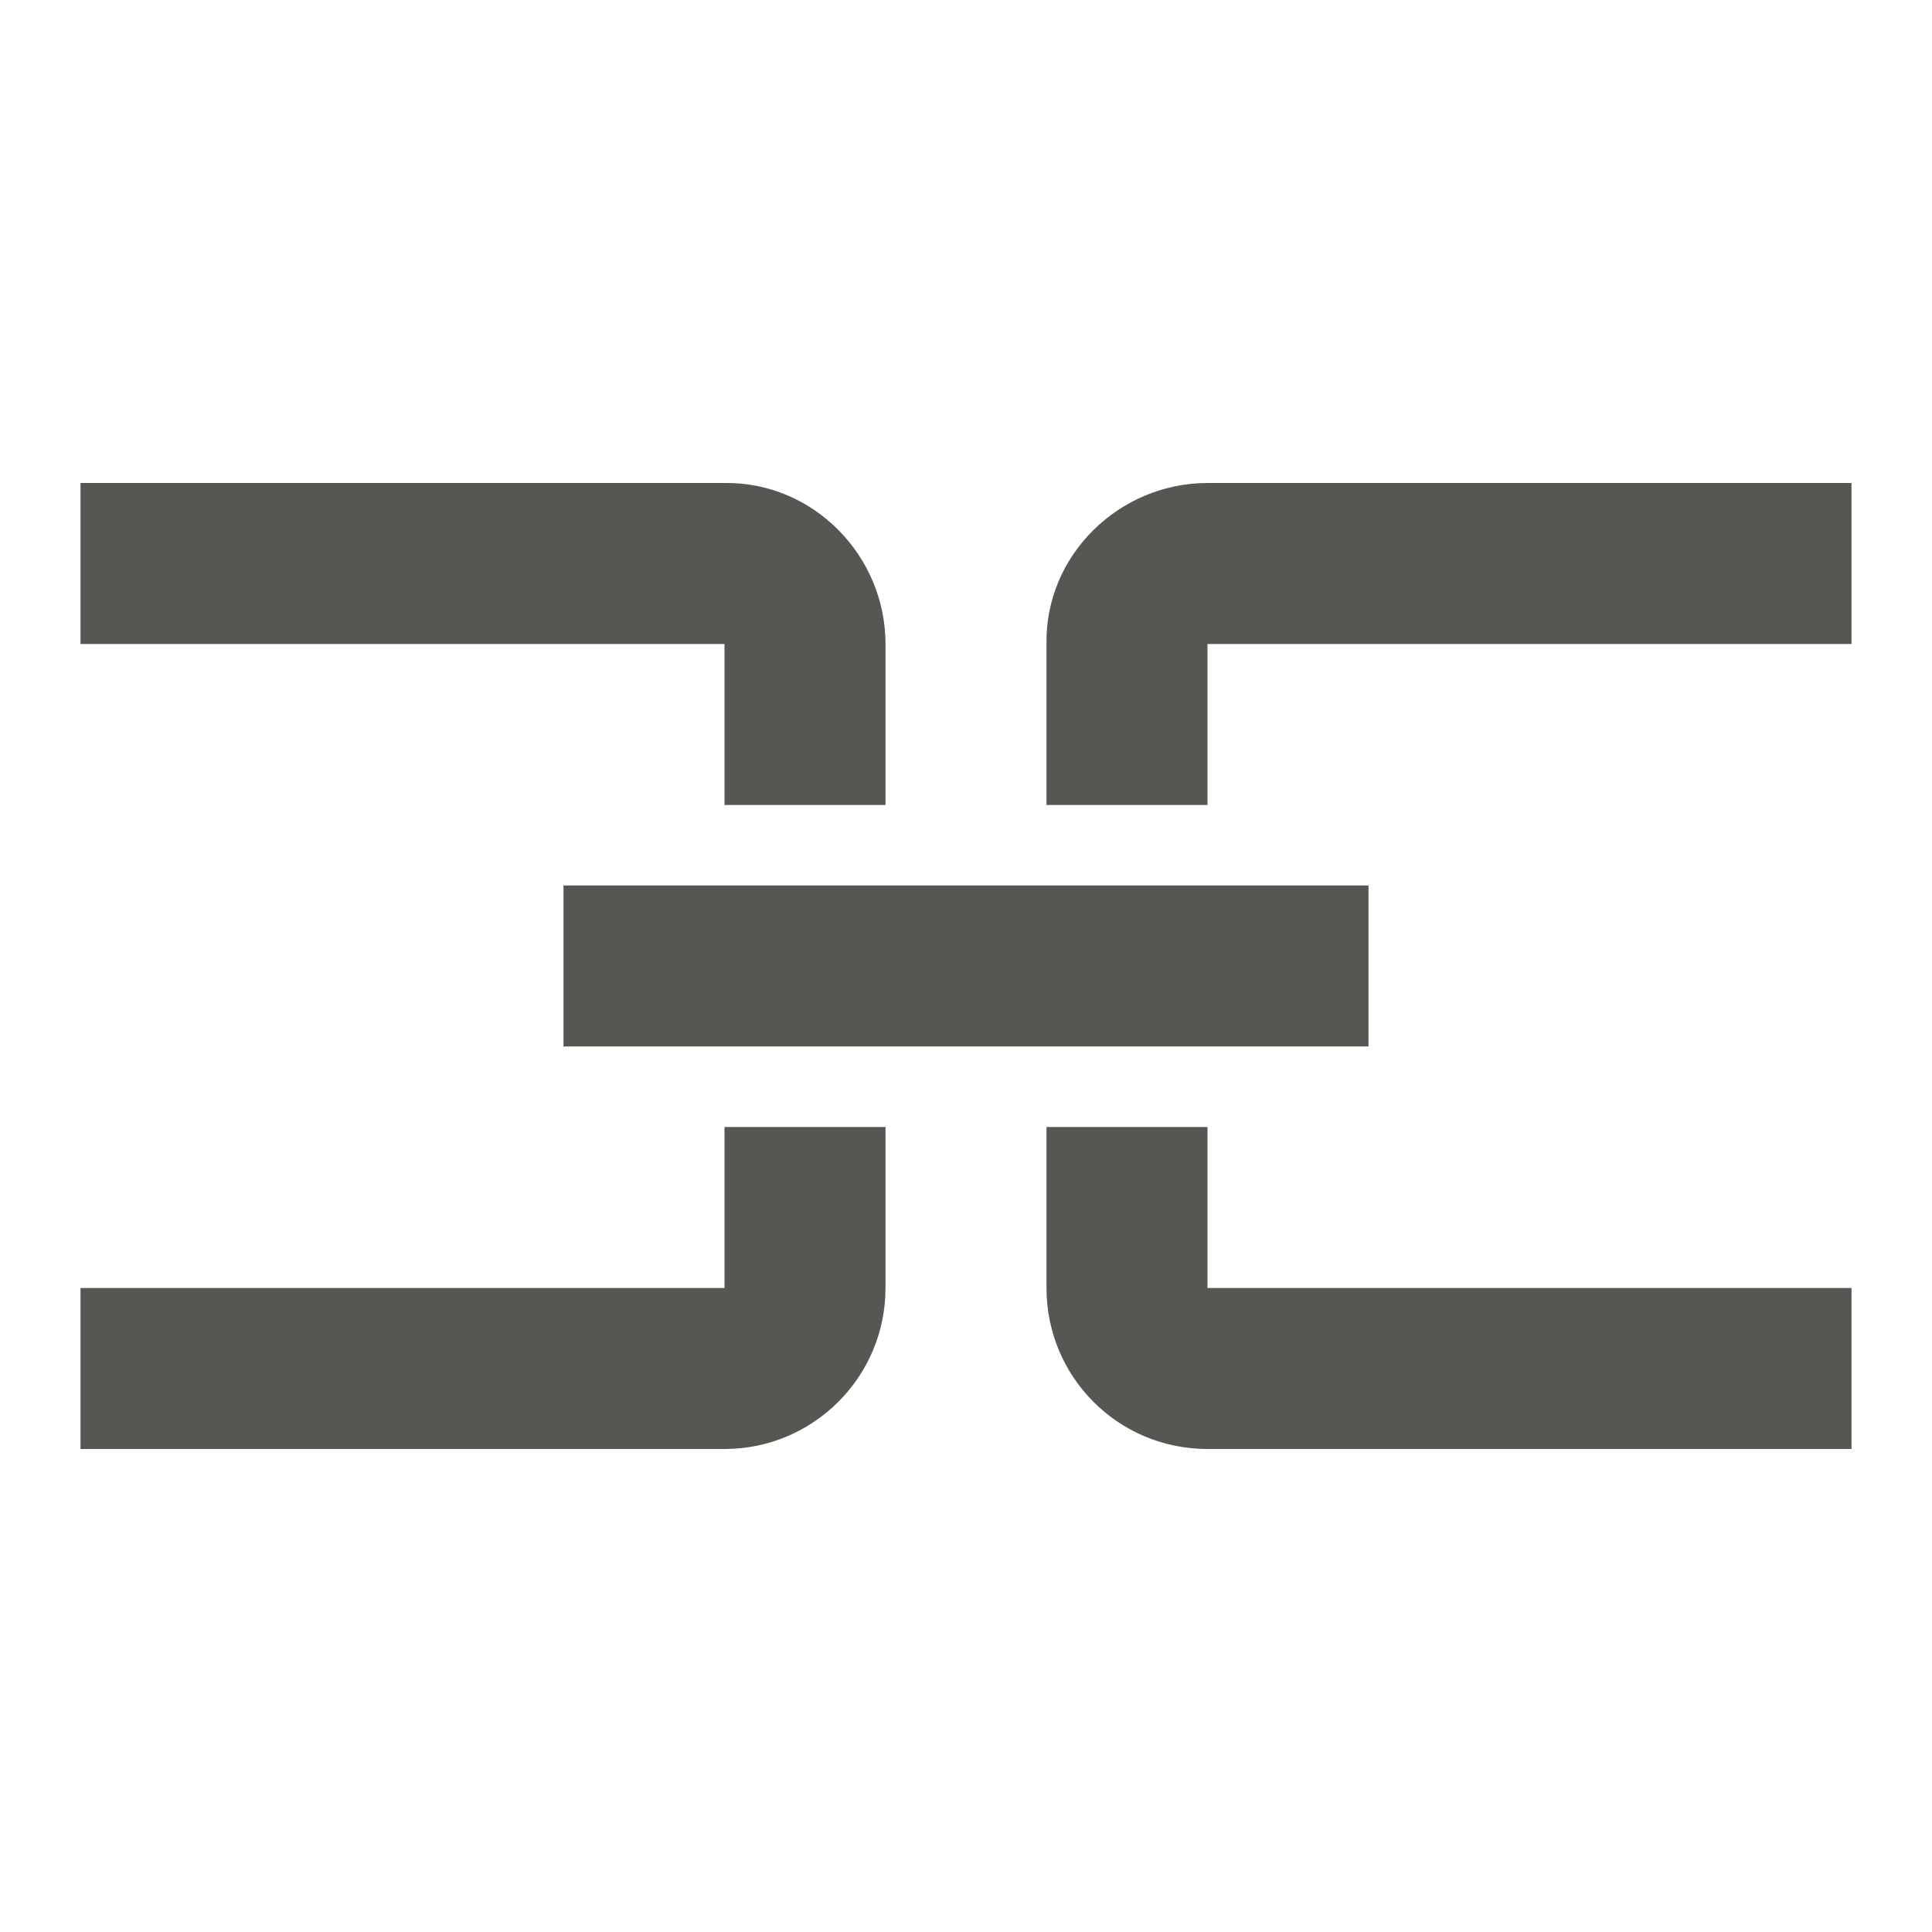 <svg xmlns="http://www.w3.org/2000/svg" viewBox="0 0 24 24">
  <path
     style="fill:#555753"
     d="m 1,6 v 2 h 8 v 2 h 2 V 8 c 0,-1.1 -0.9,-2.016 -2,-2 z m 14,0 c -1.1,0 -2.02,0.9 -2,2 v 2 h 2 V 8 h 8 v -2 z M 7,11 v 2 h 10 v -2 z m 2,3 v 2 H 1 v 2 h 8 c 1.1,0 2,-0.892 2,-2 v -2 z m 4,0 v 2 c 0,1.108 0.892,2 2,2 h 8 v -2 h -8 v -2 z"
     />
</svg>
